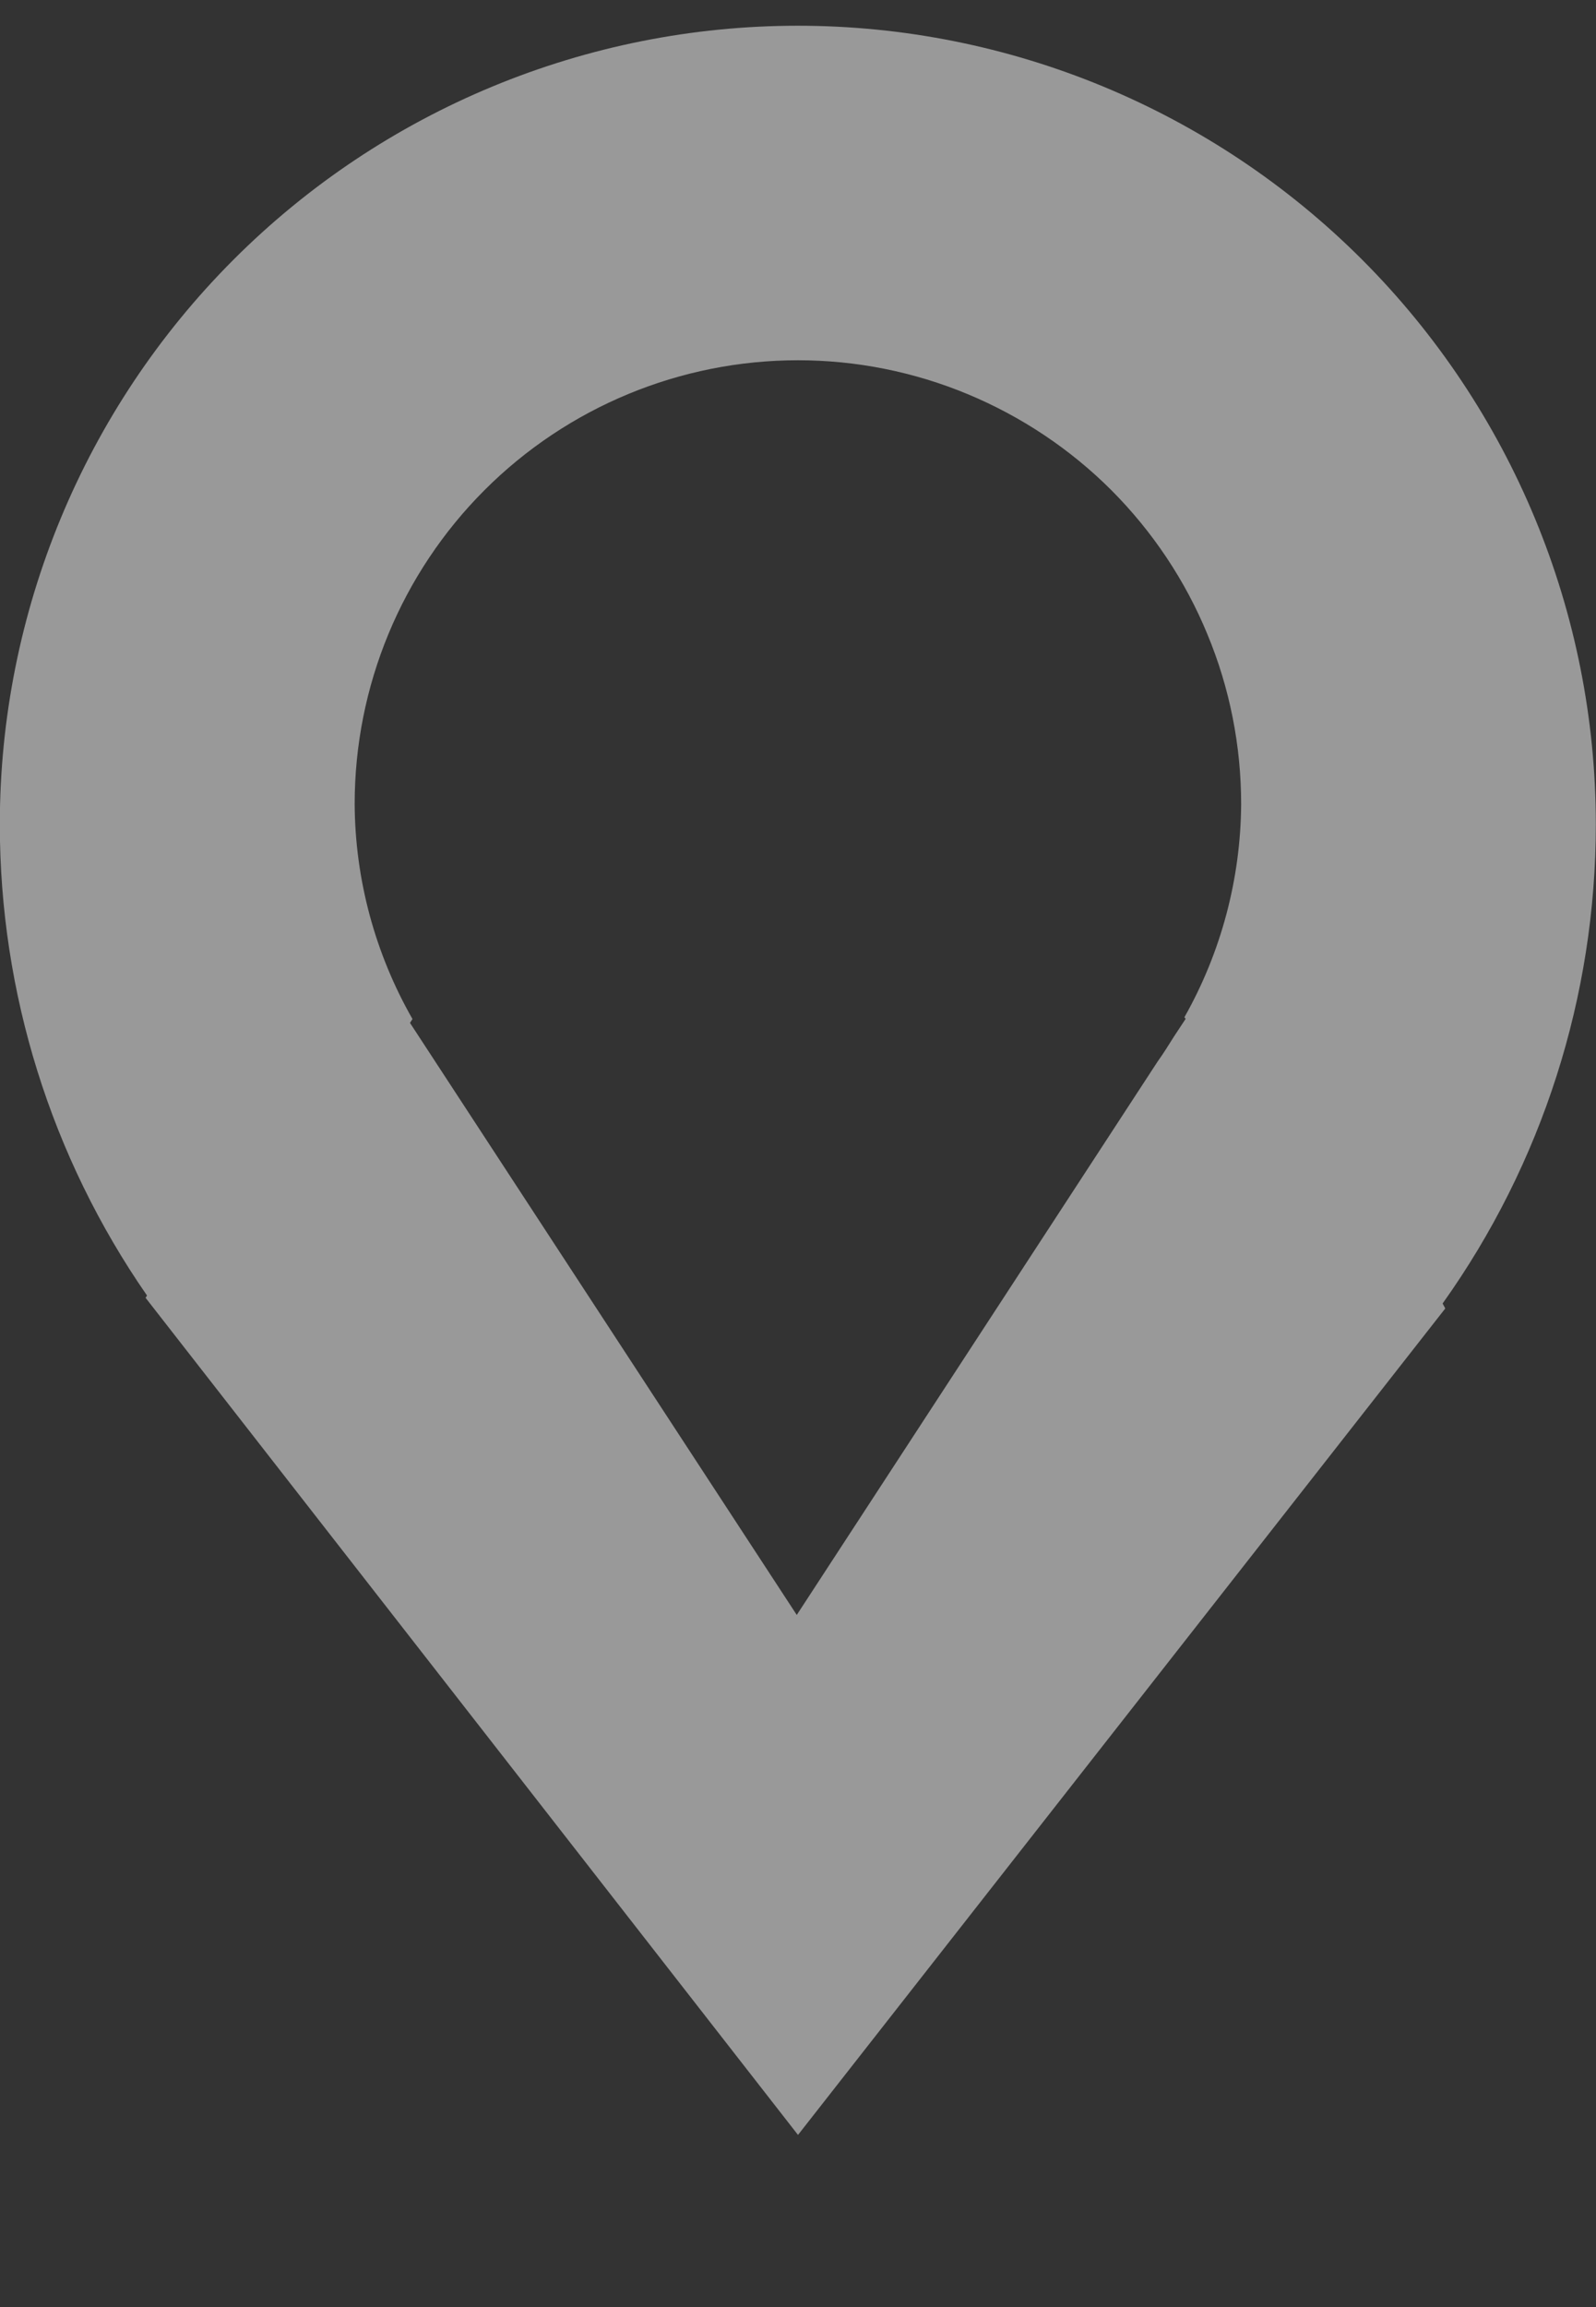 <svg width="9" height="13" viewBox="0 0 9 13" fill="none" xmlns="http://www.w3.org/2000/svg">
<rect x="0" y="0" width="9" height="13" fill="#333333" stroke="none"/>
<g opacity="0.5">
<path fill-rule="evenodd" clip-rule="evenodd" d="M8.135 7.345L8.15 7.373L4.5 12.03L0.821 7.313L0.829 7.3C0.288 6.52 -0.001 5.594 -0.001 4.645C-0.001 3.452 0.473 2.307 1.317 1.463C2.161 0.619 3.306 0.145 4.499 0.145C5.692 0.145 6.837 0.619 7.681 1.463C8.525 2.307 8.999 3.452 8.999 4.645C8.999 5.613 8.697 6.557 8.135 7.345ZM4.5 2.03C3.837 2.03 3.201 2.293 2.732 2.762C2.263 3.231 2 3.867 2 4.53C2.002 4.955 2.115 5.373 2.326 5.742L2.312 5.764L4.493 9.1L6.527 5.983C6.56 5.937 6.59 5.889 6.62 5.841L6.686 5.741L6.679 5.732C6.886 5.366 6.996 4.953 6.999 4.532C6.999 4.204 6.935 3.878 6.809 3.575C6.684 3.271 6.5 2.996 6.268 2.763C6.036 2.531 5.76 2.347 5.457 2.221C5.154 2.095 4.828 2.03 4.5 2.03Z" fill="white"/>
</g>
</svg>
